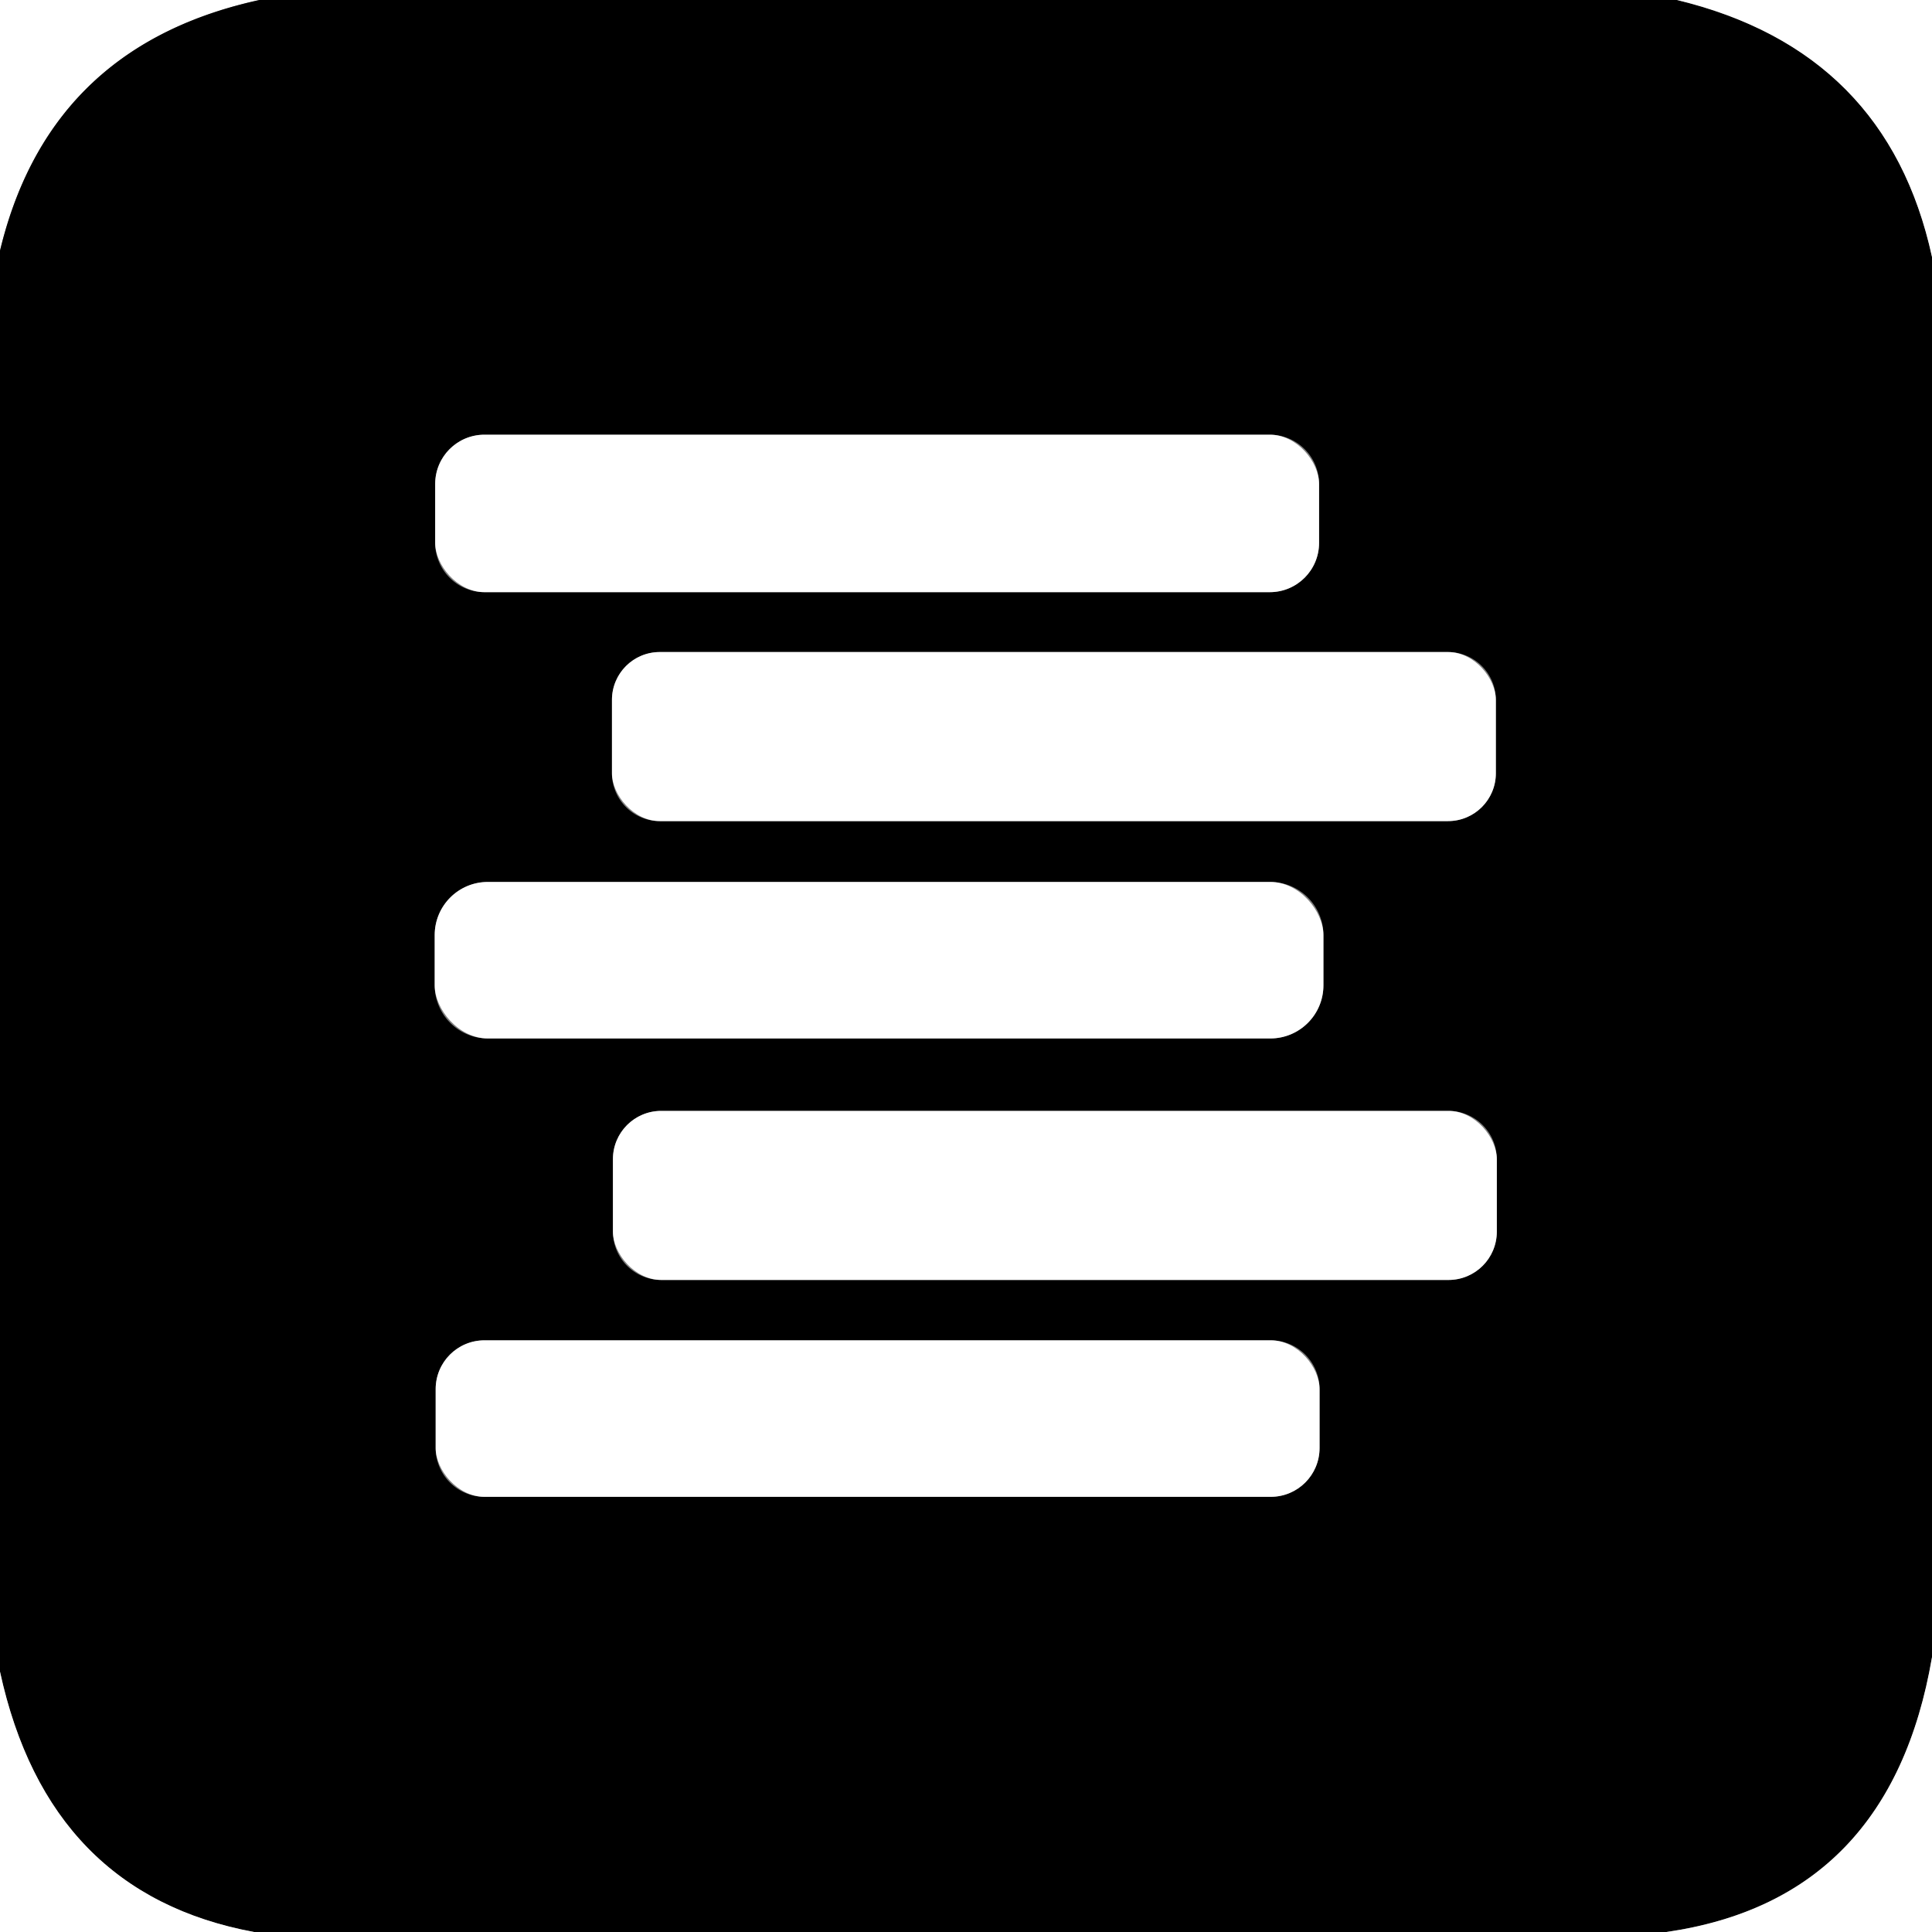 <?xml version="1.0" encoding="UTF-8" standalone="no"?>
<!DOCTYPE svg PUBLIC "-//W3C//DTD SVG 1.1//EN" "http://www.w3.org/Graphics/SVG/1.1/DTD/svg11.dtd">
<svg xmlns="http://www.w3.org/2000/svg" version="1.1" viewBox="0.00 0.00 40.00 40.00">
<rect x="0.00" y="0.00" width="40.00" height="40.00" fill="#333333" stroke="none"/>
<g stroke-width="2.00" fill="none" stroke-linecap="butt">
<path stroke="#808080" vector-effect="non-scaling-stroke" d="
  M 5.37 0.00
  Q 1.02 0.95 0.00 5.19"
/>
<path stroke="#808080" vector-effect="non-scaling-stroke" d="
  M 34.72 0.00
  Q 39.07 1.05 40.00 5.32"
/>
<path stroke="#808080" vector-effect="non-scaling-stroke" d="
  M 40.00 34.31
  Q 39.14 39.33 34.50 40.00"
/>
<path stroke="#808080" vector-effect="non-scaling-stroke" d="
  M 5.26 40.00
  Q 1.00 39.21 0.00 34.61"
/>
<path stroke="#808080" vector-effect="non-scaling-stroke" d="
  M 27.31 10.02
  A 1.02 1.02 0.0 0 0 26.29 9.00
  L 10.03 9.00
  A 1.02 1.02 0.0 0 0 9.01 10.02
  L 9.01 11.24
  A 1.02 1.02 0.0 0 0 10.03 12.26
  L 26.29 12.26
  A 1.02 1.02 0.0 0 0 27.31 11.24
  L 27.31 10.02"
/>
<path stroke="#808080" vector-effect="non-scaling-stroke" d="
  M 30.97 14.49
  A 0.99 0.99 0.0 0 0 29.98 13.50
  L 13.66 13.50
  A 0.99 0.99 0.0 0 0 12.67 14.49
  L 12.67 16.01
  A 0.99 0.99 0.0 0 0 13.66 17.00
  L 29.98 17.00
  A 0.99 0.99 0.0 0 0 30.97 16.01
  L 30.97 14.49"
/>
<path stroke="#808080" vector-effect="non-scaling-stroke" d="
  M 27.40 19.36
  A 1.10 1.10 0.0 0 0 26.30 18.26
  L 10.10 18.26
  A 1.10 1.10 0.0 0 0 9.00 19.36
  L 9.00 20.40
  A 1.10 1.10 0.0 0 0 10.10 21.50
  L 26.30 21.50
  A 1.10 1.10 0.0 0 0 27.40 20.40
  L 27.40 19.36"
/>
<path stroke="#808080" vector-effect="non-scaling-stroke" d="
  M 30.99 24.00
  A 1.00 1.00 0.0 0 0 29.99 23.00
  L 13.69 23.00
  A 1.00 1.00 0.0 0 0 12.69 24.00
  L 12.69 25.50
  A 1.00 1.00 0.0 0 0 13.69 26.50
  L 29.99 26.50
  A 1.00 1.00 0.0 0 0 30.99 25.50
  L 30.99 24.00"
/>
<path stroke="#808080" vector-effect="non-scaling-stroke" d="
  M 27.32 28.76
  A 1.01 1.01 0.0 0 0 26.31 27.75
  L 10.03 27.75
  A 1.01 1.01 0.0 0 0 9.02 28.76
  L 9.02 29.98
  A 1.01 1.01 0.0 0 0 10.03 30.99
  L 26.31 30.99
  A 1.01 1.01 0.0 0 0 27.32 29.98
  L 27.32 28.76"
/>
</g>
<path fill="#ffffff" d="
  M 0.00 0.00
  L 5.37 0.00
  Q 1.02 0.95 0.00 5.19
  L 0.00 0.00
  Z"
/>
<path fill="#000000" d="
  M 5.37 0.00
  L 34.72 0.00
  Q 39.07 1.05 40.00 5.32
  L 40.00 34.31
  Q 39.14 39.33 34.50 40.00
  L 5.26 40.00
  Q 1.00 39.21 0.00 34.61
  L 0.00 5.19
  Q 1.02 0.95 5.37 0.00
  Z
  M 27.31 10.02
  A 1.02 1.02 0.0 0 0 26.29 9.00
  L 10.03 9.00
  A 1.02 1.02 0.0 0 0 9.01 10.02
  L 9.01 11.24
  A 1.02 1.02 0.0 0 0 10.03 12.26
  L 26.29 12.26
  A 1.02 1.02 0.0 0 0 27.31 11.24
  L 27.31 10.02
  Z
  M 30.97 14.49
  A 0.99 0.99 0.0 0 0 29.98 13.50
  L 13.66 13.50
  A 0.99 0.99 0.0 0 0 12.67 14.49
  L 12.67 16.01
  A 0.99 0.99 0.0 0 0 13.66 17.00
  L 29.98 17.00
  A 0.99 0.99 0.0 0 0 30.97 16.01
  L 30.97 14.49
  Z
  M 27.40 19.36
  A 1.10 1.10 0.0 0 0 26.30 18.26
  L 10.10 18.26
  A 1.10 1.10 0.0 0 0 9.00 19.36
  L 9.00 20.40
  A 1.10 1.10 0.0 0 0 10.10 21.50
  L 26.30 21.50
  A 1.10 1.10 0.0 0 0 27.40 20.40
  L 27.40 19.36
  Z
  M 30.99 24.00
  A 1.00 1.00 0.0 0 0 29.99 23.00
  L 13.69 23.00
  A 1.00 1.00 0.0 0 0 12.69 24.00
  L 12.69 25.50
  A 1.00 1.00 0.0 0 0 13.69 26.50
  L 29.99 26.50
  A 1.00 1.00 0.0 0 0 30.99 25.50
  L 30.99 24.00
  Z
  M 27.32 28.76
  A 1.01 1.01 0.0 0 0 26.31 27.75
  L 10.03 27.75
  A 1.01 1.01 0.0 0 0 9.02 28.76
  L 9.02 29.98
  A 1.01 1.01 0.0 0 0 10.03 30.99
  L 26.31 30.99
  A 1.01 1.01 0.0 0 0 27.32 29.98
  L 27.32 28.76
  Z"
/>
<path fill="#ffffff" d="
  M 34.72 0.00
  L 40.00 0.00
  L 40.00 5.32
  Q 39.07 1.05 34.72 0.00
  Z"
/>
<rect fill="#ffffff" x="9.01" y="9.00" width="18.30" height="3.26" rx="1.02"/>
<rect fill="#ffffff" x="12.67" y="13.50" width="18.30" height="3.50" rx="0.99"/>
<rect fill="#ffffff" x="9.00" y="18.26" width="18.40" height="3.24" rx="1.10"/>
<rect fill="#ffffff" x="12.69" y="23.00" width="18.30" height="3.50" rx="1.00"/>
<rect fill="#ffffff" x="9.02" y="27.75" width="18.30" height="3.24" rx="1.01"/>
<path fill="#ffffff" d="
  M 40.00 34.31
  L 40.00 40.00
  L 34.50 40.00
  Q 39.14 39.33 40.00 34.31
  Z"
/>
<path fill="#ffffff" d="
  M 0.00 34.61
  Q 1.00 39.21 5.26 40.00
  L 0.00 40.00
  L 0.00 34.61
  Z"
/>
</svg>
